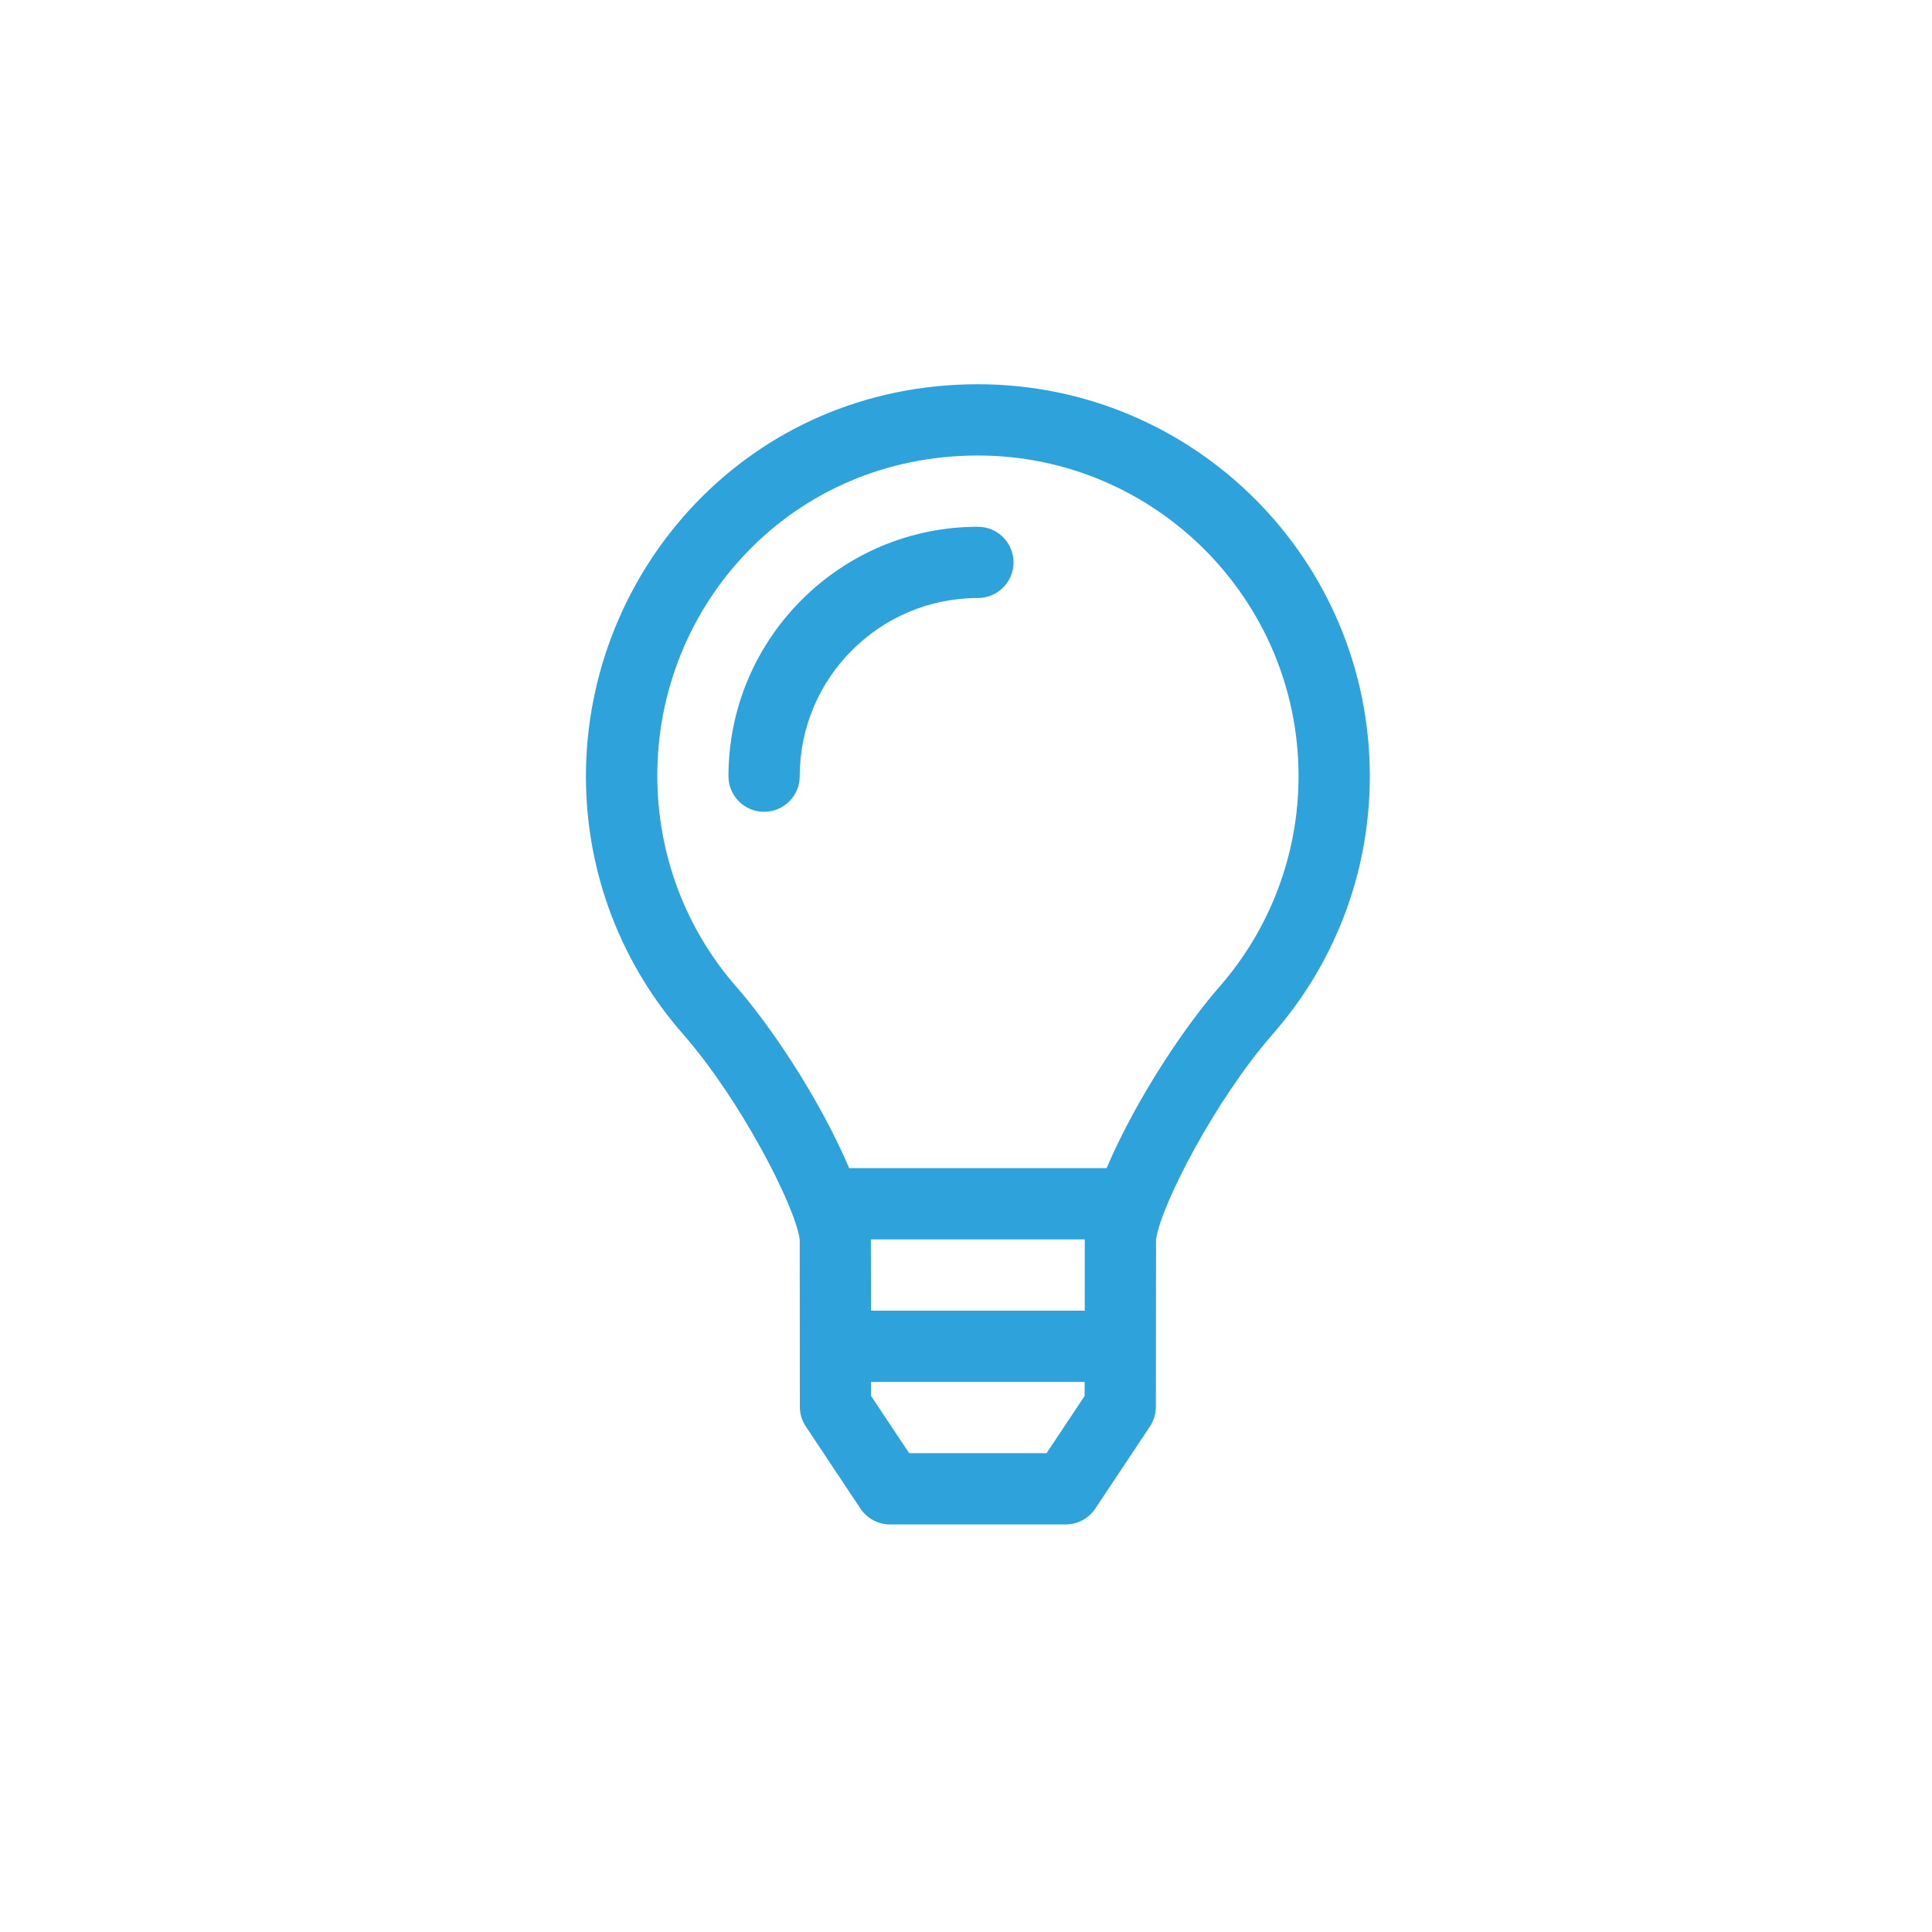 <svg xmlns="http://www.w3.org/2000/svg" width="61" height="61" viewBox="0 0 61 61" fill="none"><g clip-path="url(#clip0_2005_204)"><path d="M30.875 12.132C23.636 12.132 18.492 18.006 18.5 24.524C18.504 27.637 19.66 30.477 21.563 32.648C23.366 34.704 25.099 38.055 25.25 39.132L25.254 44.418C25.254 44.639 25.32 44.855 25.443 45.039L27.166 47.63C27.375 47.943 27.726 48.132 28.103 48.132H33.647C34.024 48.132 34.375 47.943 34.583 47.63L36.307 45.039C36.429 44.855 36.494 44.639 36.495 44.418L36.5 39.132C36.659 38.026 38.398 34.689 40.187 32.648C42.093 30.473 43.25 27.627 43.25 24.507C43.25 17.672 37.709 12.132 30.875 12.132ZM34.246 44.075L33.044 45.882H28.705L27.503 44.075L27.503 43.632H34.246V44.075ZM34.249 41.382H27.501L27.496 39.132H34.251L34.249 41.382ZM38.495 31.164C37.512 32.286 35.941 34.546 34.939 36.881H26.812C25.809 34.545 24.239 32.286 23.255 31.164C21.629 29.309 20.759 26.957 20.753 24.507C20.741 19.093 24.999 14.382 30.875 14.382C36.458 14.382 41 18.924 41 24.507C41 26.957 40.111 29.322 38.495 31.164ZM30.875 16.632C26.533 16.632 23 20.165 23 24.507C23 25.128 23.503 25.632 24.125 25.632C24.747 25.632 25.25 25.128 25.25 24.507C25.25 21.405 27.773 18.882 30.875 18.882C31.497 18.882 32 18.378 32 17.757C32 17.135 31.497 16.632 30.875 16.632Z" fill="#2DA2DB"></path></g><defs><clipPath id="clip0_2005_204"><rect width="24.75" height="36" fill="white" transform="translate(18.5 12.132)"></rect></clipPath></defs></svg>